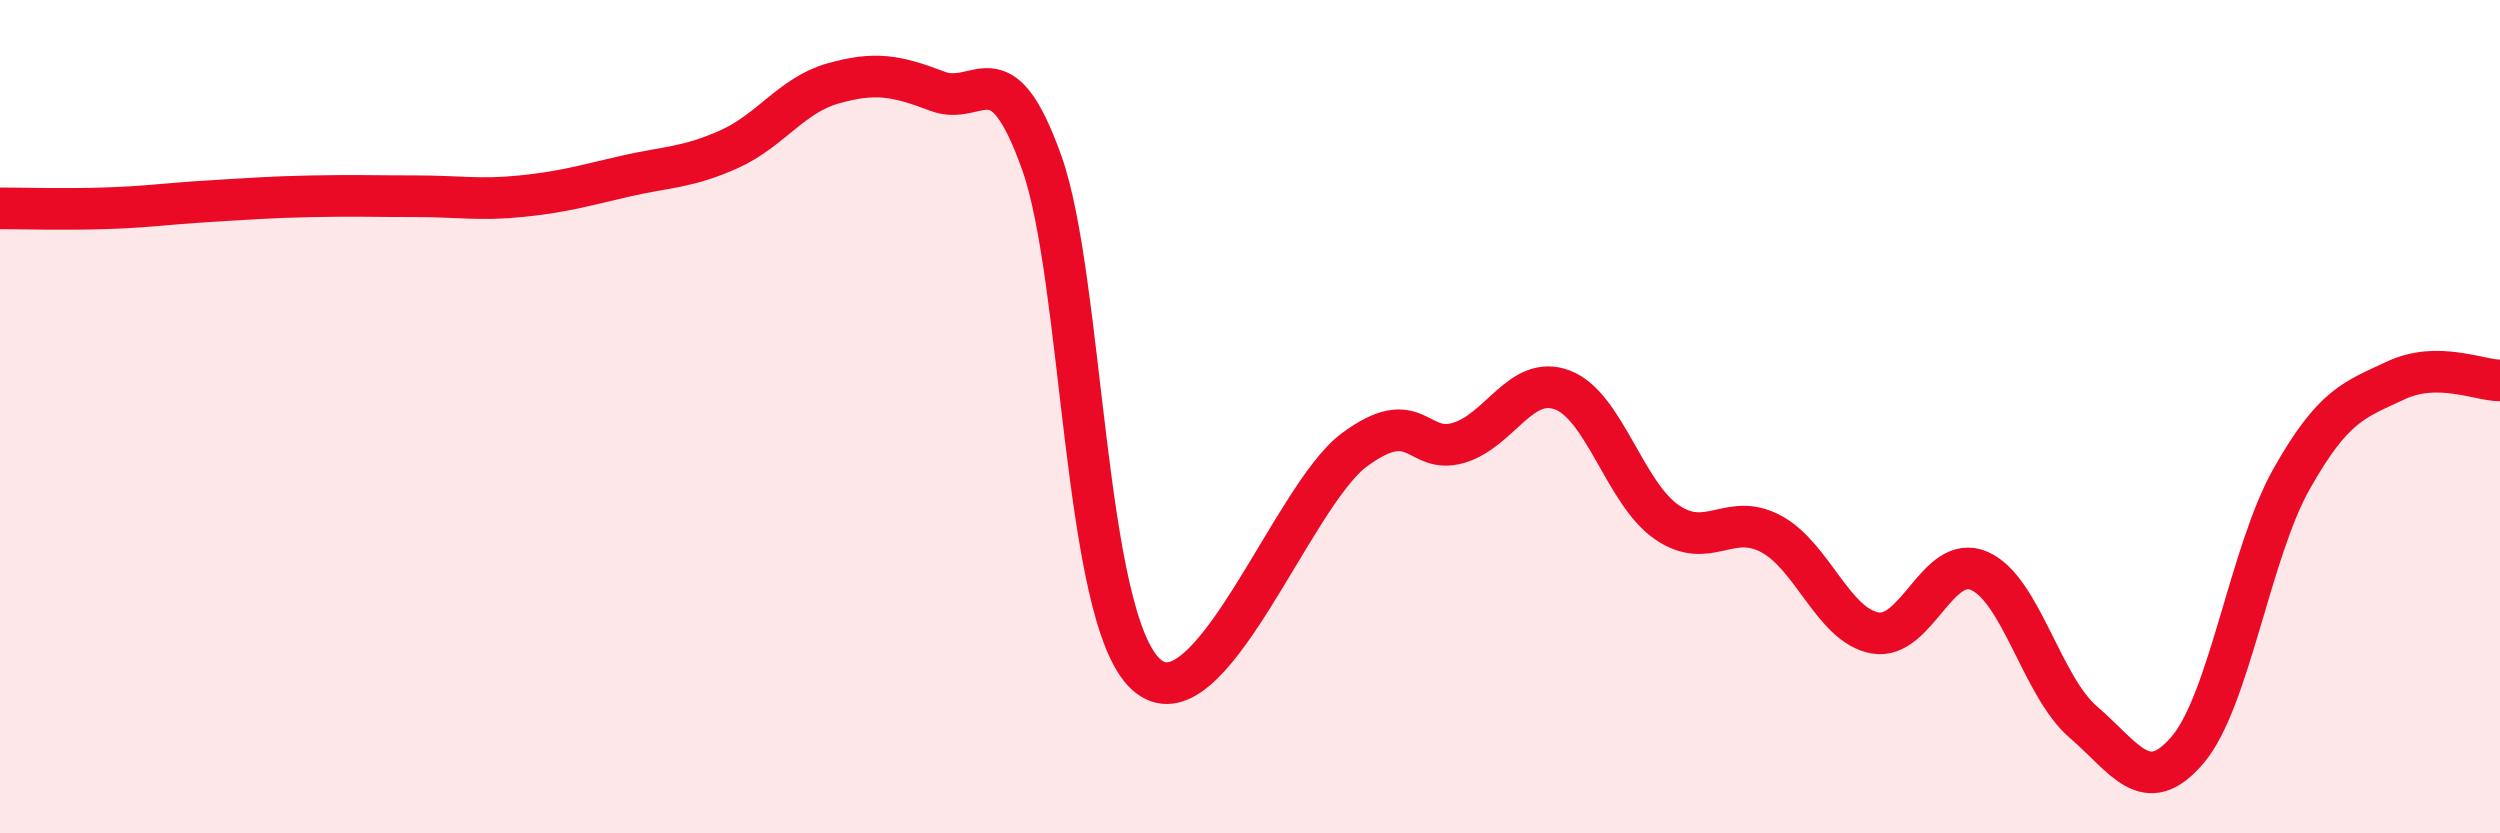
    <svg width="60" height="20" viewBox="0 0 60 20" xmlns="http://www.w3.org/2000/svg">
      <path
        d="M 0,5 C 0.5,5 1.5,5.03 2.5,5 C 3.5,4.97 4,4.89 5,4.83 C 6,4.77 6.5,4.73 7.5,4.71 C 8.5,4.69 9,4.71 10,4.71 C 11,4.71 11.5,4.81 12.5,4.71 C 13.5,4.61 14,4.46 15,4.23 C 16,4 16.5,4.03 17.5,3.58 C 18.5,3.13 19,2.28 20,2 C 21,1.72 21.5,1.81 22.5,2.19 C 23.5,2.57 24,1.1 25,3.9 C 26,6.7 26,14.8 27.5,16.18 C 29,17.56 31,11.91 32.5,10.8 C 34,9.69 34,10.92 35,10.63 C 36,10.34 36.5,8.98 37.5,9.36 C 38.5,9.74 39,11.84 40,12.53 C 41,13.22 41.5,12.28 42.5,12.81 C 43.5,13.34 44,15.01 45,15.19 C 46,15.37 46.5,13.27 47.5,13.7 C 48.5,14.13 49,16.47 50,17.33 C 51,18.19 51.5,19.17 52.5,18 C 53.5,16.83 54,13.26 55,11.49 C 56,9.72 56.5,9.6 57.5,9.13 C 58.5,8.66 59.5,9.13 60,9.13L60 20L0 20Z"
        fill="#EB0A25"
        opacity="0.1"
        stroke-linecap="round"
        stroke-linejoin="round"
      />
      <path
        d="M 0,5 C 0.5,5 1.5,5.03 2.5,5 C 3.5,4.97 4,4.89 5,4.83 C 6,4.77 6.5,4.73 7.5,4.71 C 8.5,4.69 9,4.71 10,4.71 C 11,4.71 11.5,4.81 12.5,4.71 C 13.5,4.61 14,4.46 15,4.23 C 16,4 16.5,4.03 17.5,3.58 C 18.5,3.13 19,2.28 20,2 C 21,1.72 21.5,1.81 22.5,2.19 C 23.5,2.57 24,1.1 25,3.9 C 26,6.7 26,14.8 27.5,16.18 C 29,17.56 31,11.91 32.5,10.8 C 34,9.69 34,10.92 35,10.63 C 36,10.34 36.5,8.98 37.5,9.36 C 38.5,9.74 39,11.84 40,12.53 C 41,13.22 41.5,12.28 42.5,12.81 C 43.5,13.34 44,15.01 45,15.19 C 46,15.37 46.5,13.27 47.5,13.7 C 48.5,14.13 49,16.47 50,17.33 C 51,18.19 51.5,19.17 52.5,18 C 53.5,16.83 54,13.26 55,11.49 C 56,9.72 56.5,9.6 57.5,9.13 C 58.5,8.66 59.5,9.13 60,9.13"
        stroke="#EB0A25"
        stroke-width="1"
        fill="none"
        stroke-linecap="round"
        stroke-linejoin="round"
      />
    </svg>
  